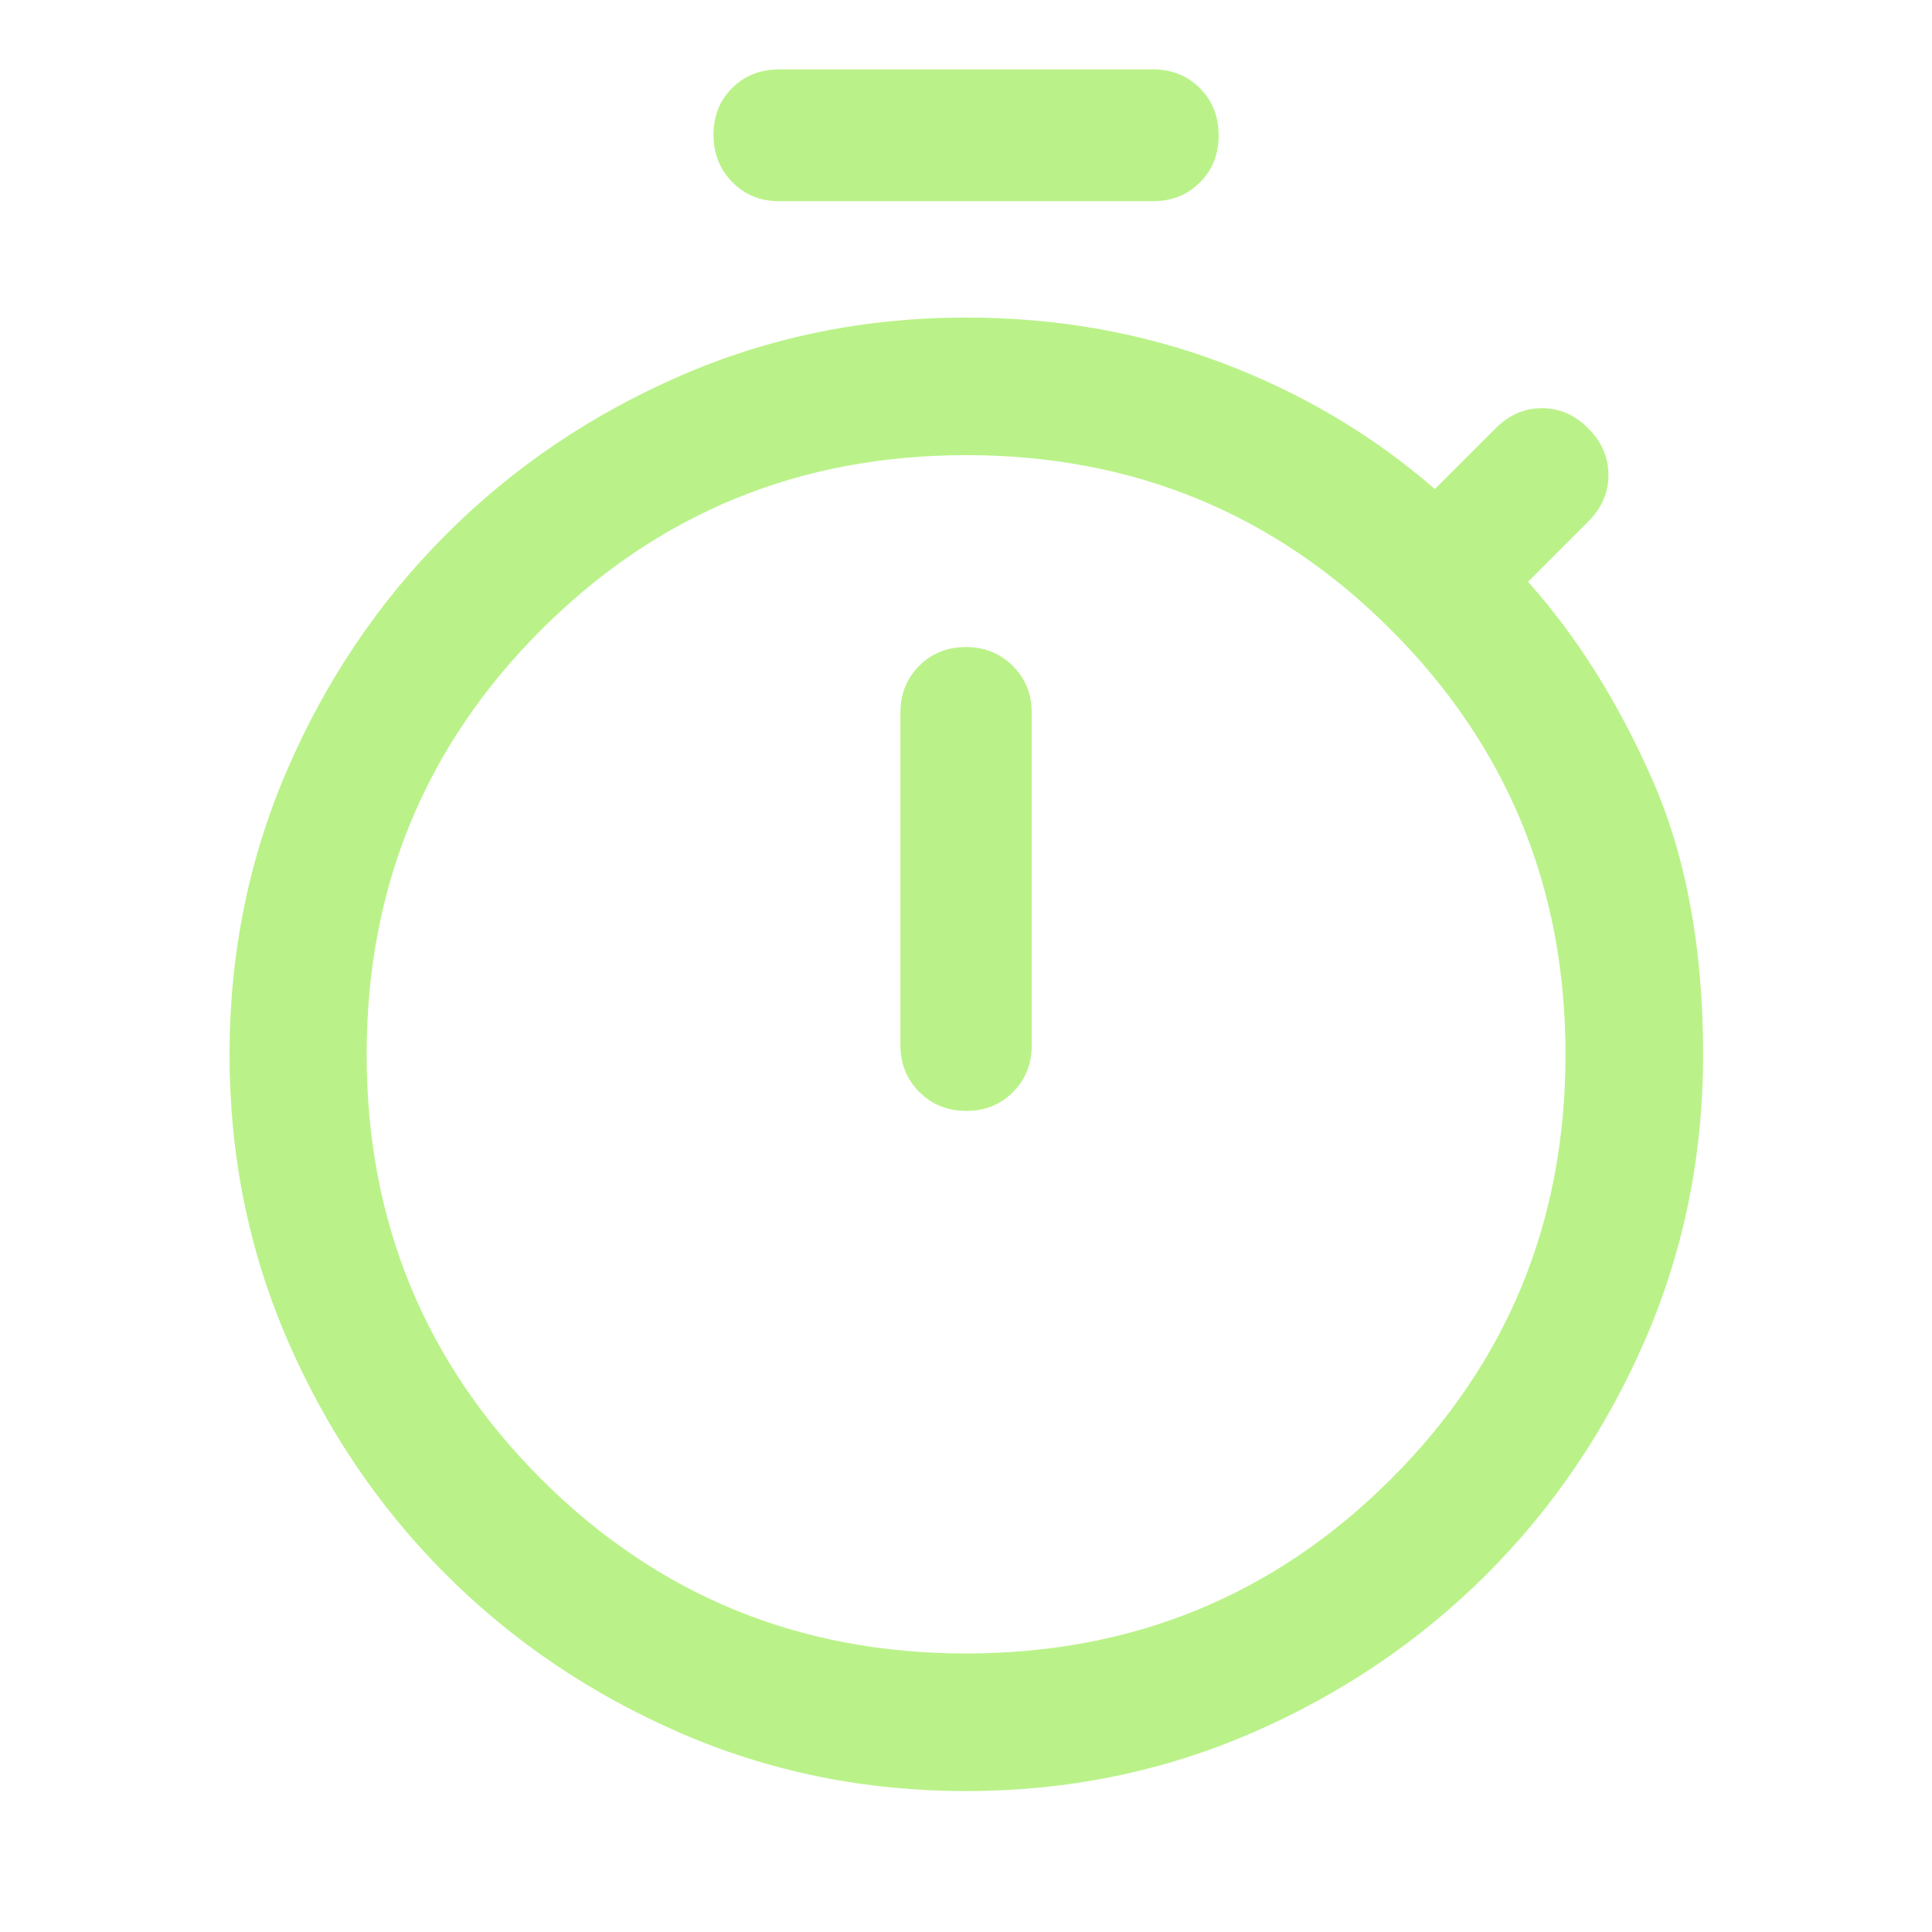 <svg xmlns="http://www.w3.org/2000/svg" fill="none" viewBox="0 0 36 36" height="36" width="36">
<path fill="#BAF289" d="M14.52 3.749C14.169 3.749 13.877 3.63 13.644 3.393C13.412 3.155 13.295 2.861 13.295 2.51C13.295 2.159 13.412 1.869 13.644 1.639C13.877 1.408 14.169 1.293 14.52 1.293H21.483C21.835 1.293 22.127 1.41 22.359 1.644C22.592 1.877 22.708 2.171 22.708 2.523C22.708 2.874 22.592 3.166 22.359 3.399C22.127 3.632 21.835 3.749 21.483 3.749H14.52ZM18.006 20.7C18.355 20.7 18.645 20.583 18.877 20.348C19.109 20.114 19.225 19.823 19.225 19.476V13.281C19.225 12.934 19.108 12.643 18.872 12.409C18.637 12.174 18.345 12.057 17.997 12.057C17.649 12.057 17.359 12.174 17.126 12.409C16.894 12.643 16.778 12.934 16.778 13.281V19.476C16.778 19.823 16.896 20.114 17.131 20.348C17.366 20.583 17.658 20.7 18.006 20.7ZM17.999 33.374C16.112 33.374 14.336 33.013 12.672 32.289C11.008 31.566 9.554 30.582 8.309 29.338C7.064 28.094 6.081 26.64 5.36 24.977C4.638 23.313 4.277 21.538 4.277 19.651C4.277 17.765 4.638 15.989 5.36 14.325C6.082 12.661 7.066 11.206 8.311 9.96C9.556 8.714 11.01 7.729 12.674 7.004C14.338 6.279 16.114 5.917 18.002 5.917C19.689 5.917 21.277 6.198 22.767 6.76C24.257 7.323 25.58 8.107 26.736 9.113L27.87 7.979C28.119 7.73 28.407 7.606 28.733 7.606C29.06 7.606 29.348 7.732 29.597 7.984C29.846 8.236 29.971 8.525 29.971 8.852C29.971 9.179 29.846 9.467 29.597 9.716L28.472 10.841C29.378 11.853 30.149 13.077 30.783 14.514C31.418 15.951 31.735 17.663 31.735 19.65C31.735 21.538 31.373 23.314 30.649 24.979C29.925 26.644 28.94 28.098 27.695 29.341C26.449 30.584 24.993 31.567 23.328 32.29C21.663 33.013 19.887 33.374 17.999 33.374ZM18 30.81C21.108 30.81 23.747 29.728 25.917 27.562C28.086 25.397 29.171 22.76 29.171 19.651C29.171 16.544 28.087 13.905 25.918 11.735C23.75 9.565 21.111 8.481 18.003 8.481C14.895 8.481 12.256 9.565 10.086 11.734C7.917 13.902 6.832 16.541 6.832 19.648C6.832 22.756 7.916 25.394 10.085 27.561C12.254 29.727 14.892 30.81 18 30.81Z"></path>
</svg>
